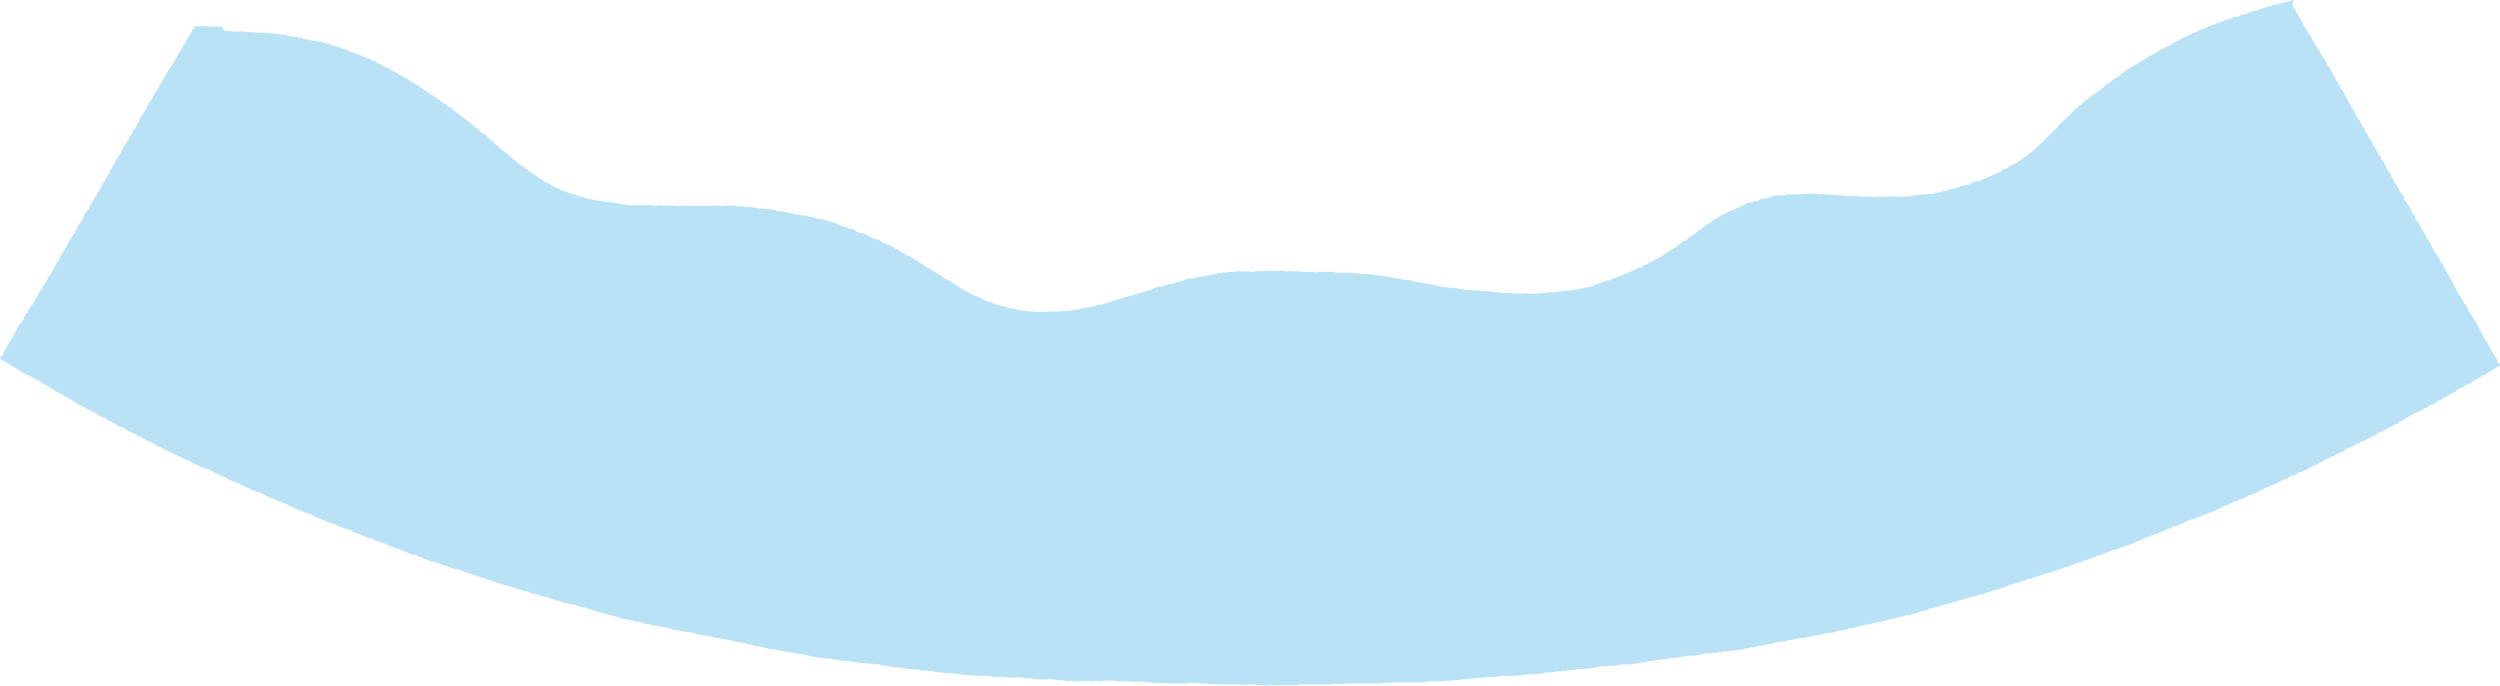 <svg xmlns="http://www.w3.org/2000/svg" width="1569.468" height="430.412" viewBox="0 0 1569.468 430.412">
  <path id="パス_93863" data-name="パス 93863" d="M1449.862,432.26c-.511-.34-.511,0-1.362.17l-1.191.681h-1.362l-1.362.34-1.191.511h-1.362l-1.191.511-1.191.511h-1.362l-1.191.34-1.191.681h-1.362l-1.191.511-1.191.34-1.191.34-1.191.34-1.191.511-1.191.511-1.191.34h-1.872l-1.191.681-1.191.34-1.191.681-1.192.511H1418.2l-1.191.511-1.191.681-1.191.34h-1.362l-1.191.34-1.021.851h-1.362l-1.191.681h-1.362l-1.191.681-1.191.681-1.191.34-1.362.34-1.192.511-1.191.511-1.362.34-1.191.511-1.191.511-1.191.681-1.191.511-1.191.34-1.191.511-1.191.681-1.191.511-1.191.34-1.191.511-1.191.681-1.192.681-1.191.511-1.191.511-1.191.34-1.191.681-1.191.681-1.021.851-1.191.511-1.362.34-1.021.851-1.191.681-1.191.681-1.362.34-1.021.851-1.191.511-1.191.511-1.191.681-1.021.851-1.021.851-1.362.34-1.021.851-1.362.511-1.191.681-1.021.851-1.191.511-1.021.851-1.191.511-1.191.511-.851,1.021-1.192.681-1.362.34-1.021.851-1.021.681-1.021.681-1.191.681-1.192.681c-.34.17-.51.851-.851,1.021l-1.191.511-1.021.851-1.021.851-1.021.851-1.191.511-1.021.851-1.021.851-1.021.851-1.191.681-1.191.681-1.021.851c-.34.34-.511.851-.851,1.021l-1.191.681-1.021.851-1.021.851-1.021.851-1.191.681-1.191.681-1.021.851-1.021.851-1.021.681-1.021.851-1.021.681-.851,1.021-.851,1.021-1.362.511-.851,1.021-1.021.851-1.021.681-.851,1.021-1.021.851c-.34.34-.34.851-.681,1.191l-1.191.681-.851,1.021-.851,1.021-1.191.681-.851,1.021-1.021.851-.851,1.021-1.021.851c-.34.34-.34.851-.681,1.191l-.851,1.021-1.191.681-.851,1.021L1297.7,516l-1.021.851-.851.851-1.021.851-.851,1.021-.851.851-.851.851-1.021.851-1.021.851-.851.851-.851,1.021-1.021.851-.851.851-1.021.851-1.191.681-.851.851-1.021.851-1.021.851-1.191.511-1.021.681-1.021.851-1.191.681-1.021.851-1.191.681-1.191.51-1.191.511-1.021.851-1.191.681-1.191.681-1.362.34-1.021.851-1.021.681-1.191.511-1.192.511-1.191.51-1.191.511-1.191.681-1.191.34-1.191.681-1.191.51-1.362.34-1.191.681-1.191.511h-1.362l-1.191.51-1.191.34-1.191.511-1.191.681-1.192.51-1.362.34h-1.362l-1.191.34-1.362.34-1.191.681h-1.362l-1.191.51-1.362.34-1.362.34-1.191.51-1.362.34h-1.362l-1.191.511-1.362.34-1.362.34-1.362.34-1.362.34h-2.723l-1.362.34h-3.915l-1.362.34-1.362.34-1.362-.34-1.362.681h-2.723l-1.362.34h-3.915l-1.362-.34h-2.553l-1.362.34H1186.9l-1.362.34-1.191-.51h-3.915l-1.362.34-1.191-.51h-3.915l-1.191-.34-1.362.34h-2.553l-1.191-.511h-3.915l-1.191-.34h-2.553l-1.191-.34-1.362.34-1.191-.34h-3.915l-1.192-.511-1.362.34-1.191-.34H1144.7l-1.362.34h-3.915l-1.191.34-1.362-.34-1.191.34h-3.915l-1.191.511h-6.3l-1.191.34-1.192.51-1.191.511-1.191.34h-1.362l-1.191.51h-1.191l-1.191.681-1.191.511-1.191.34h-1.362l-1.021.681h-1.362l-1.191.34-1.192.681-1.191.681-1.191.34-1.191.34c-.34.17-.681.681-1.021.851l-1.191.34-1.191.511-1.021.681-1.191.34-1.191.511-1.191.511-1.021.851-1.191.34-1.191.51-1.021.681-1.191.681-1.021.681-1.191.511-1.021.851-1.021.851-1.021.681-1.191.511-1.021.681-1.021.851-1.192.681-.851,1.021-1.021.681-1.191.51-.851,1.021-1.191.51-.851,1.021-1.191.51-1.021.851-1.021.681c-.34.17-.51.851-.851,1.021l-1.021.681-1.191.51-1.192.511-.851,1.021-1.191.681-1.021.681-.851,1.021-1.191.51-1.021.681-1.021.681-1.191.511-.851.851-1.191.511-1.021.851-1.191.681-1.021.681-1.021.681-1.362.34-1.021.681-1.021.851-1.362.34-1.191.681-1.021.681-1.191.511-1.191.511c-.34.17-.511.851-.851,1.021l-1.191.511h-1.362l-1.191.51-1.021.681-1.191.681-1.362.34-1.191.511-1.021.851h-1.362l-1.021.681-1.192.34-1.191.34-1.191.681-1.191.511-1.191.34-1.191.51-1.191.681h-1.362l-1.191.34-1.191.511-1.191.511-1.191.51-1.362.34-1.191.511-1.191.51-1.191.511-1.191.34H1007l-1.191.51h-1.362l-1.191.511h-1.022l-1.191.681h-2.553l-1.362.34-1.191.34h-2.553l-1.362.34h-1.362l-1.191.34H986.92l-1.362.34h-3.915l-1.362.511h-3.915l-1.362.51H969.73l-1.362-.51-1.362.34h-6.468l-1.362-.34h-6.3l-1.362-.34-1.191-.34-1.362.34-1.191-.511h-2.553l-1.191-.34h-3.915l-1.191-.34h-3.915l-1.191-.34H929.9l-1.191-.34-1.191-.34h-1.362l-1.191-.511h-3.915l-1.191-.34H918.67l-1.191-.34h-2.553l-1.191-.681h-1.362l-1.191-.34-1.191-.34-1.191-.34h-1.362l-1.191-.34-1.191-.34h-1.362l-1.191-.511h-1.362l-1.191-.34h-1.362l-1.191-.34-1.191-.51-1.191-.34h-3.4l-1.191-.511h-1.362l-1.191-.51H886.5l-1.191-.511h-1.191l-1.191-.34h-1.362l-1.191-.34h-1.362l-1.191-.34-1.191-.34h-1.362l-1.191-.34h-2.553l-1.191-.511h-6.468l-1.191-.511h-2.553l-1.191-.34H848.718l-1.191-.511H837.315l-1.362.34-1.191-.34H827.1l-1.362-.34h-5.106l-1.191-.34-1.362.34H816.72l-1.362-.34H814l-1.362.34-1.362-.34h-1.362l-1.362.34-1.362-.34h-3.915l-1.191.34h-3.915l-1.191.34h-1.362l-1.362-.34H786.6l-1.191.34h-3.915l-1.191.34h-2.553l-1.191.34h-1.362l-1.191.511h-1.362l-1.191.681h-1.362l-1.191.34h-1.362l-1.191.511-1.191.34H762.6l-1.191.51h-1.362l-1.191.511H756.3l-1.191.51-1.191.34-1.191.511-1.191.34-1.191.51h-1.362l-1.191.511-1.191.34-1.191.34h-1.362l-1.191.511-1.191.34-1.191.681-1.191.34h-2.553l-1.191.51-1.191.34-1.021.681-1.191.34-1.191.34-1.191.34-1.191.34-1.191.511-1.191.34-1.191.34-1.021.681H722.6l-1.191.511-1.191.51h-1.362l-1.191.34-1.191.511-1.191.51H713.92l-1.191.511-1.191.34-1.191.681h-1.362l-1.191.681-1.191.34-1.191.34-1.191.34-1.362.34-1.191.511H700.3l-1.191.34-1.362.34-1.191.511H695.2l-1.362.34-1.191.34h-1.362l-1.191.511H688.73l-1.191.511-1.362.34h-2.723l-1.191.34-1.191.34h-3.915l-1.362.34h-7.829l-1.362.34h-6.638l-1.362-.34h-2.553l-1.362-.34h-1.362l-1.362-.34h-1.362l-1.362-.34-1.191-.51h-1.362l-1.191-.34-1.191-.34h-1.191l-1.191-.34-1.191-.681-1.362-.34h-1.362l-1.191-.511-1.362-.34-1.191-.681h-1.362l-1.021-.851h-1.362l-1.191-.51-1.191-.511-1.021-.681-1.021-.681-1.191-.34-1.191-.511-1.021-.851h-1.362l-1.021-.681-1.191-.511-1.021-.681-1.191-.681-1.191-.511-1.191-.681-1.191-.511-1.021-.851-1.021-.681-1.021-.681-1.191-.511-1.021-.851-1.021-.681-1.191-.681-1.191-.681-1.191-.51-1.021-.851-1.021-.681-1.021-.851-1.191-.511-1.191-.511-.851-.851-1.191-.511-1.021-.681-1.021-.851-1.362-.34-1.021-.851-1.191-.681-1.021-.851-1.191-.681-1.021-.681-1.021-.851-1.362-.34c-.34-.17-.511-.681-.851-1.021l-1.191-.681-1.191-.681-1.191-.51-1.191-.511-1.021-.681-1.021-.851-1.362-.34c-.34-.17-.511-.681-.851-1.021l-1.191-.51-1.191-.34-1.021-.851-1.021-.681-1.362-.34-1.021-.851-1.191-.34-1.191-.51-1.191-.34-1.021-.681-1.021-.851-1.191-.51-1.191-.511H558.7l-1.021-.681-1.191-.511-1.191-.511-1.021-.681-1.191-.511-1.191-.51h-1.362l-1.191-.511-1.191-.511-1.191-.51-1.021-.851-1.191-.51H543.38l-1.191-.511c-.34-.17-.681-.681-1.021-.851h-1.362l-1.191-.34-1.191-.681-1.191-.51-1.191-.34-1.191-.511-1.191-.34-1.191-.34-1.191-.34-1.191-.34-1.191-.34-1.191-.511h-1.362l-1.191-.34h-1.362l-1.191-.511-1.191-.511h-1.531l-1.191-.34-1.191-.51h-1.362l-1.191-.34h-1.362l-1.191-.34h-1.191l-1.191-.34-1.191-.511h-1.191l-1.191-.34-1.191-.34h-1.362l-1.191-.511h-2.553l-1.191-.34-1.191-.51h-1.7l-1.191-.34-1.191-.34h-2.723l-1.191-.34h-2.553l-1.191-.34h-1.362l-1.191-.511h-2.723l-1.191-.34-1.362.34-1.191-.511h-3.915l-1.191-.34h-6.468l-1.362.34-1.362-.34h-6.468l-1.362.34-1.362-.34H438.027l-1.362.34-1.362-.34h-9.191l-1.362-.34-1.362.34h-2.553l-1.362-.34H407.732l-1.362.34-1.362-.34-1.362-.34h-2.553l-1.362-.51h-1.362l-1.191-.511h-.851l-1.362-.34h-1.362l-1.362-.34h-2.553l-1.362-.34-1.191-.511h-2.723l-1.362-.34-1.191-.34-1.362-.34h-1.362l-1.191-.681-1.191-.34-1.362-.34h-1.362l-1.191-.511-1.191-.681-1.362-.34-1.191-.51h-1.362l-1.191-.681-1.191-.34-1.191-.681H362.8l-1.021-.851-1.191-.511-1.191-.681-1.191-.511-1.191-.34-1.021-.681-1.021-.681-1.021-.681-1.362-.34-1.021-.851-1.021-.851-1.191-.511-1.191-.681-1.021-.851-1.021-.851-1.191-.511-.851-1.021-1.191-.681-1.191-.51c-.34-.17-.511-.851-.851-1.021l-1.362-.511c-.34-.34-.34-.851-.681-1.021l-1.191-.511-1.021-.851-1.021-.681-1.021-.851-1.021-.851-1.191-.681c-.34-.34-.34-.851-.681-1.191l-1.362-.511-.851-1.021-.851-1.021-1.191-.681-.851-.851-1.021-.681L324.5,525.7l-1.021-.851c-.34-.34-.34-.851-.681-1.191l-1.362-.511-.851-1.021-.851-1.021-1.191-.681-1.021-.851-1.021-.851c-.34-.34-.34-.851-.681-1.191l-1.021-.681-1.191-.681-1.021-.851-1.021-.681-1.021-.851-.851-1.021-1.191-.681c-.34-.34-.511-.851-.851-1.021l-1.191-.511-1.021-.851c-.34-.34-.511-.851-.851-1.021l-1.191-.511c-.34-.34-.34-.851-.681-1.021l-1.191-.511-1.021-.851-.851-.851-1.021-.851-1.191-.681-1.191-.681L295.4,501.7l-1.021-.681L293.528,500l-1.191-.681-1.191-.511c-.34-.34-.511-.851-.851-1.021l-1.191-.511-1.021-.851-1.191-.681c-.34-.17-.511-.851-.851-1.021l-1.362-.34c-.34-.17-.511-.851-.851-1.021l-1.191-.511L281.614,492l-1.191-.511-1.021-.851-.851-.851-1.191-.681-1.191-.511-1.021-.851-1.191-.681-.851-.851-1.191-.681-1.021-.681-1.021-.681-1.191-.511-1.191-.681-1.021-.681-1.021-.851-1.191-.511-1.191-.511-1.021-.851-1.191-.511-1.021-.851-1.191-.681-1.191-.511-1.021-.681-1.191-.681-1.191-.681-1.362-.34-1.191-.511-1.191-.681-1.021-.851-1.191-.511-1.191-.511-1.021-.681-1.191-.511-1.362-.34c-.34-.17-.681-.681-1.021-.851l-1.191-.511-1.362-.34-1.191-.511-1.191-.511-1.191-.511-1.191-.34-1.191-.681-1.191-.511-1.191-.34-1.362-.34-1.191-.511-1.191-.681-1.191-.511-1.191-.34-1.362-.34-1.191-.681h-1.362l-1.191-.511-1.362-.34-1.191-.511-1.191-.681h-1.362l-1.191-.34-1.191-.34-1.191-.511H210.13l-1.191-.34h-2.553l-1.191-.681H204l-1.191-.511H201.45l-1.191-.511-1.191-.34h-1.362l-1.191-.681h-2.723l-1.362-.34-1.191-.34-1.362-.34-1.362-.34h-2.553l-1.191-.34h-1.362l-1.191-.511H178.3l-1.362-.34h-5.276l-1.362-.34h-2.553l-1.362-.34h-1.362l-1.362.34-1.362-.511H158.73l-1.362.34-1.362-.511h-2.553l-1.362-.34-1.362.34-1.191-2.723h-8l-1.362-.34h-8c-.511.511,0,.851-.34,1.362s-.681.34-1.021.851-.17.681-.511,1.191-.17.681-.511,1.191-.681.34-1.021.851,0,.681-.34,1.191l-.681,1.021-.681,1.021c-.34.511-.17.681-.511,1.191l-.511,1.021c-.34.511-.511.34-.851.851s-.17.681-.34,1.191l-.511,1.021c-.34.511-.511.34-.851.851s0,.681-.34,1.191-.681.34-1.021.851,0,.681-.34,1.191l-.511,1.021-.681,1.021-.681,1.021c-.34.511-.17.681-.511,1.191l-.681,1.021-.681,1.021-.681,1.021-.851,1.021L115.84,476c-.34.511-.17.681-.511,1.191l-.681,1.021-.511,1.021-.681,1.021c-.34.511-.17.681-.511,1.191s-.511.34-.851.851,0,.681-.34,1.191l-.681,1.021c-.34.511-.681.34-.851.851s0,.681-.34,1.191l-.681,1.021-.681,1.021-.511,1.191c-.34.511-.511.34-.851.851l-.511,1.021-.681,1.021c-.34.511,0,.681-.34,1.191l-.681,1.021-.511,1.021c-.34.511-.681.34-1.021.851s0,.681-.34,1.191-.511.34-.851.851.17.681-.17,1.362l-.681,1.021c-.34.511-.511.34-.851.851s-.17.681-.34,1.191-.511.34-.851.851l-.681,1.021-.511,1.191-.681,1.021c-.34.511,0,.681-.17,1.362s-.681.34-.851.851l-.681,1.021c-.34.511,0,.681-.17,1.362l-.681,1.021c-.34.51-.681.34-1.021.851l-.511,1.021c-.34.511,0,.681-.34,1.191l-.851,1.021-.681,1.021c-.34.511,0,.681-.34,1.192l-.511,1.021c-.34.511-.681.34-1.021.851l-.511,1.021-.511,1.021c-.34.511-.511.34-.851.851l-.511,1.191c-.34.511-.17.681-.511,1.192l-.511,1.021-.681,1.021-.511,1.021-.681,1.021-.681,1.021-.681,1.021c-.34.511-.17.681-.511,1.191l-.681,1.021-.511,1.021-.681,1.021-.511,1.021-.511,1.021-.681,1.021c-.34.511.17.681-.17,1.362s-.681.34-1.021.851,0,.681-.34,1.191-.681.34-.851.851a3.6,3.6,0,0,1-.511,1.191c-.34.511-.17.681-.511,1.191s-.511.34-.851.851l-.681,1.021c-.34.511,0,.681-.34,1.191s-.511.34-.851.851-.17.681-.34,1.191l-.851,1.021-.511,1.021-.511,1.191c-.34.511-.511.34-.851.851l-.511,1.021c-.34.511-.17.681-.34,1.191s-.511.34-.851.851,0,.681-.34,1.191-.851.17-1.021.851l-.511,1.021c-.34.511.17.851-.17,1.362s-.511.34-.851.851l-.851,1.021-.681,1.021-.511,1.021c-.34.51-.17.681-.511,1.191l-.511,1.021c-.34.511-.17.681-.511,1.192l-.851,1.021-.851,1.021c-.34.511-.17.681-.511,1.191s-.511.34-.851.851,0,.681-.17,1.362-.851.34-1.021.851.17.851-.17,1.362l-.681,1.021-.681,1.021-.851,1.021-.681,1.021-.681,1.021c-.34.511-.17.681-.511,1.192l-.681,1.021c-.34.51-.17.681-.511,1.191l-.511,1.191-.681,1.021c-.34.511-.17.681-.511,1.191s-.681.34-1.021.851-.17.681-.511,1.191-.511.34-.851.851.17.851-.17,1.362l-.511,1.021-.681,1.021c-.34.51-.681.34-.851.851s0,.681-.34,1.191l-.851,1.021c-.34.511,0,.681-.34,1.192l-.681,1.021-.681,1.021c-.34.511-.17.681-.511,1.191l-.681,1.021c-.34.511-.681.34-1.021.851s.17.851-.17,1.362-.851.34-1.021.851.17.851-.17,1.362-.681.34-1.021.851l-.681,1.021c-.34.511-.17.681-.511,1.191s0,.681-.34,1.191-.681.34-1.021.851l-.681,1.021-.511,1.191-.681,1.021-.511,1.021-.851,1.021c-.34.51,0,.681-.34,1.191l-.681,1.021c-.34.511-.17.681-.511,1.191s-.681.34-1.021.851l-.681,1.021c-.34.51-.17.681-.511,1.191l-.851,1.021c-.34.511,0,.681-.34,1.191s-.511.34-.851.851-.17.681-.511,1.191-.681.34-.851.851,0,.681-.34,1.362l-.681,1.021c-.34.511-.17.681-.511,1.191s-.851.17-1.191.681L21.72,636.5c-.34.511-.17.681-.34,1.191l-.681,1.021c-.34.511-.17.681-.511,1.192l-.681,1.021-.681,1.021-.511,1.191c-.34.511-.17.681-.511,1.191l-.851,1.021-.511,1.191c-.34.51-.511.34-.851.851l-.511,1.021-.511,1.191-.851,1.021c-.34.51-.17.681-.511,1.191l-.681,1.021c-.34.511,0,.681-.34,1.191l-.511,1.191c-.34.511-.681.34-1.021.851s-.851.51-.511,1.191.511.51,1.191,1.021.851,0,1.532.511l1.191,1.021,1.532.681,1.191,1.021,1.362.851,1.362.681,1.362.851,1.362.681,1.191,1.021,1.532.681,1.362.851,1.532.511,1.362.851,1.362.851,1.532.51,1.362.851,1.362.681,1.362.851,1.362,1.021,1.362.851,1.532.681,1.362,1.021,1.532.51c.681.34.511.681,1.191,1.192l1.362.851c.681.34.851,0,1.532.511l1.362.851,1.362.851,1.362.681,1.362.851,1.362.681,1.362.851,1.362.851,1.362.851,1.362.851,1.362.851,1.532.511,1.362.851,1.362.851,1.532.51,1.532.681,1.362.851,1.362.851,1.362.851,1.362.851c.681.34.851,0,1.532.34l1.362.851,1.362,1.021,1.532.51,1.362.851,1.362.681,1.362,1.021,1.362.681c.681.34.851,0,1.532.34l1.362.851,1.362.851,1.362.851,1.532.51c.681.34.511.681,1.362,1.021l1.532.511,1.362,1.021,1.532.511,1.362.851,1.362.681,1.362.681,1.362.681,1.532.681,1.532.681,1.362.851c.681.34.511.681,1.362,1.021s.851,0,1.532.34l1.362,1.021,1.532.511,1.362.851,1.532.511,1.362.851,1.362.681,1.532.51,1.362.681,1.362.851,1.532.511,1.362.851,1.532.34,1.362.681,1.362.851,1.362.851,1.532.681,1.532.511,1.362.851,1.532.34c.681.34.511.511,1.362.851l1.532.34,1.532.681,1.362.681,1.362.851,1.532.34,1.362.851,1.362.851,1.532.51,1.532.511c.681.34.511.681,1.191,1.021l1.362.681,1.532.51,1.532.511,1.362.681,1.362.681,1.532.51,1.362.851,1.532.51,1.362.681,1.362.851,1.532.511,1.532.511,1.532.51,1.532.681,1.362.681,1.362.851,1.532.34c.681.34.511.681,1.362,1.021s.851,0,1.532.34l1.362.681,1.362.681,1.532.511,1.532.34,1.362.681,1.532.681,1.362.681,1.362.681,1.362.681,1.532.51c.681.34.681.681,1.362.851l1.532.34,1.362.681,1.362.681,1.532.511,1.532.51,1.532.511,1.362.681c.681.34.511.681,1.362.851l1.532.51,1.532.34,1.362.851,1.532.51,1.362.851,1.532.51,1.532.511,1.532.34,1.362.681,1.362.681,1.532.511,1.532.511,1.532.51,1.362.681,1.532.34c.681.34.511.681,1.362,1.021l1.532.34,1.362.681,1.532.34,1.362.851,1.532.511,1.532.681,1.532.511,1.532.34,1.362.681,1.362.681,1.532.34,1.362.681,1.532.34,1.532.511,1.362.681,1.362.681,1.532.51,1.362.681,1.532.34,1.532.51,1.362.681,1.532.681,1.532.511,1.532.681,1.532.511c.681.34.851-.17,1.532.17l1.532.51c.681.34.681.511,1.362.851l1.532.34c.681.34.681.511,1.362.851l1.532.34,1.362.681,1.532.511c.681.34.851,0,1.532.17l1.532.511,1.532.511,1.362.681,1.532.34,1.532.511,1.532.51,1.362.681,1.532.51,1.532.511h1.532l1.532.511,1.532.51,1.362.681,1.532.51,1.362.681h1.532l1.362.681,1.532.34,1.362.681,1.362.681h1.532l1.532.51,1.362.681,1.532.34,1.532.51,1.362.681,1.532.51,1.532.511,1.532.34,1.362.681,1.532.34h1.532l1.362.681,1.532.511,1.532.34,1.362.681,1.532.34,1.532.51,1.532.511c.681.17.851-.17,1.532.17l1.532.511,1.362.681,1.532.34,1.532.34,1.532.34,1.532.511c.681.17.681.51,1.362.681H353.1l1.532.511,1.362.681,1.532.511,1.532.34,1.532.34,1.532.34c.681.17.681.681,1.362.851l1.532.34,1.532.34h1.532l1.532.511,1.532.34,1.532.511,1.532.34,1.362.681H377.1l1.532.511,1.532.34,1.362.681,1.532.34,1.362.681,1.532.34,1.532.34,1.532.34,1.362.681H391.9l1.362.681,1.532.34,1.532.34,1.532.34,1.532.511,1.532.51,1.532.34,1.532.34,1.532.34h1.532l1.362.681h1.532l1.532.34,1.532.34c.681.17.681.511,1.362.681l1.532.34h1.532l1.532.51,1.532.511h1.532l1.532.34,1.532.34,1.532.34h1.532l1.362.681c.681.17.851-.17,1.532,0s.681.511,1.362.681l1.532.34h1.532l1.532.681h1.532l1.532.34,1.532.34h1.532l1.532.34,1.532.511,1.532.51c.681.17.851-.17,1.532,0l1.532.511h1.532l1.532.511h1.532l1.532.51,1.532.34,1.532.511h1.532l1.532.51h1.532l1.532.34,1.532.511h1.532l1.532.51,1.532.511c.681.17.851-.17,1.532,0l1.532.511h1.532l1.532.34c.681.17.681.511,1.362.681h1.532l1.532.51,1.532.511,1.532.34c.681.17.851-.17,1.532,0l1.532.34c.681.17.681.51,1.362.681h1.532l1.532.681H496.4l1.532.511,1.532.34,1.532.34h1.532l1.532.51,1.532.34h1.532l1.532.511c.681.17.851-.17,1.532,0l1.532.51h1.532l1.532.34,1.532.34,1.532.34,1.532.34,1.532.34h1.532c.681.17.681.51,1.532.681h3.064l1.532.34h3.064c.681.17.681.511,1.532.681H534.7l1.532.34,1.532.34h1.532l1.532.34c.681.17.851-.17,1.532-.17l1.532.34h1.532l1.532.511h1.532l1.532.511h3.064l1.532.34h3.064l1.532.511c.681.17.851-.17,1.532-.17l1.532.34,1.532.51h1.532l1.532.34H568.4l1.532.511,1.532.34h3.064l1.532.34h1.532c.681.17.681.511,1.532.681h3.064l1.532.34h3.064c.851.17.681.511,1.532.511h3.064l1.532.511h3.064l1.532.51h1.532l1.532.34H602.1l1.532.511c.851.17.851-.34,1.532-.17h3.064l1.532.34h1.532c.851.17.681.511,1.532.681s.851-.34,1.532-.17.681.51,1.532.51h3.064c.851.17.851-.34,1.532-.17s.681.51,1.532.51h9.361c.851,0,.681.511,1.532.681h7.829l1.532.34h9.361l1.532.511h3.064l1.532.34h1.532l1.532.34h10.893l1.532.511H676.3l1.532.34h1.532l1.532.34c.851,0,.851-.34,1.532-.34l1.532.34h7.659c.851,0,.851-.34,1.532-.34l1.532.34h1.532c.851,0,.851-.34,1.532-.34l1.532.34h1.532c.851,0,.851-.34,1.532-.34H710l1.532.34h7.659l1.532.34h7.659l1.532.34h1.7c.851,0,.681.34,1.532.34h7.659l1.532.34h12.425c.851,0,.851-.34,1.532-.34h6.127c.851,0,.681.34,1.532.34h3.064l1.532.34h4.6l1.532.34,1.532-.34,1.532.34h10.723l1.532.34c.851,0,.851-.34,1.532-.34s.851.34,1.532.34l1.532-.34H798l1.532.34h3.064l1.532.34h1.532l1.532-.34c.851,0,.851.34,1.532.34s.851-.34,1.532-.34h13.956l1.532-.34h20.083l1.532-.34h6.127l1.532-.34h21.615l1.532-.34H883.1l1.532-.34h18.552l1.532-.34h1.532l1.532-.34h9.361l1.532-.34h3.064l1.532-.34h3.064l1.532-.511c.851,0,.851.34,1.532.17s.681-.51,1.532-.51h3.234l1.532-.34h1.532l1.532-.34h3.064l1.532-.34h4.6l1.532-.34h1.532l1.532-.34H960.2l1.532-.511c.851,0,.851.34,1.532.17h1.532c.851-.17.681-.51,1.532-.51h3.064l1.532-.34h4.6l1.532-.511h1.532l1.532-.51h3.4l1.532-.34,1.532-.34h3.064c.851-.17.681-.51,1.532-.51s.851.34,1.532.17.681-.511,1.532-.511H997.3l1.532-.34,1.532-.34h4.6l1.532-.34h1.532l1.532-.34h1.532c.851-.17.681-.511,1.532-.681h1.532l1.532-.34h3.064l1.532-.34h3.064l1.532-.34h1.532c.851-.17.681-.511,1.532-.511h6.127l1.532-.34,1.532-.34h1.532l1.532-.51h1.532l1.532-.34c.851-.17.681-.511,1.532-.681h3.064l1.532-.511h3.064c.851-.17.681-.511,1.532-.511h1.532l1.532-.34,1.532-.511h3.233l1.532-.34,1.532-.34h1.532l1.532-.34,1.532-.34h4.6l1.532-.51h1.532l1.532-.34,1.532-.511h3.064l1.532-.511h3.064l1.532-.34h1.532l1.532-.511h3.064l1.532-.511h1.532l1.532-.34h1.532l1.532-.34,1.532-.34,1.532-.34,1.532-.34,1.532-.34h1.532l1.532-.34,1.532-.681h3.064c.681-.17.681-.511,1.532-.681l1.532-.34h1.532l1.532-.34c.681-.17.681-.51,1.362-.681l1.532-.34h1.532l1.532-.34h1.532l1.532-.51,1.532-.34h1.532l1.532-.511,1.532-.51h3.064l1.532-.34,1.532-.511,1.532-.34h1.532c.681-.17.681-.511,1.362-.681s.851.34,1.7.17l1.532-.511,1.532-.34,1.532-.34,1.532-.511h3.064l1.532-.34,1.532-.511,1.532-.511h1.532l1.532-.51,1.532-.34,1.532-.511,1.532-.34c.681-.17.851.17,1.7,0s.681-.681,1.362-.851h1.532l1.532-.51,1.532-.34,1.532-.34,1.532-.34h1.532l1.532-.681,1.532-.34,1.532-.34h1.532c.681-.17.681-.511,1.362-.681h1.532l1.532-.51,1.532-.511,1.532-.511h1.532l1.532-.34c.681-.17.681-.511,1.362-.681h1.532l1.532-.681,1.532-.34h1.532l1.532-.511,1.532-.51,1.532-.34,1.532-.511,1.532-.681,1.532-.34,1.532-.34,1.532-.34c.681-.17.681-.511,1.362-.851s.851.17,1.532,0l1.532-.51,1.532-.511c.681-.17.681-.511,1.362-.681h1.532l1.362-.681,1.532-.34,1.532-.34,1.532-.511,1.532-.34,1.532-.34c.681-.17.681-.511,1.362-.851h1.532l1.532-.51,1.532-.681,1.532-.34,1.532-.34,1.532-.511h1.532l1.362-.681,1.362-.681h1.532l1.532-.681,1.532-.511,1.532-.51,1.532-.511,1.532-.511c.681-.17.851.17,1.532-.17l1.362-.681,1.532-.34,1.532-.51,1.532-.511c.681-.17.681-.681,1.362-.851l1.532-.34,1.532-.34,1.532-.51,1.532-.511,1.532-.511,1.362-.681h1.532c.681-.17.681-.511,1.362-.851h1.532l1.362-.681,1.532-.511,1.532-.51,1.532-.511,1.532-.511,1.532-.51,1.532-.511h1.532l1.362-.851,1.532-.511,1.532-.34,1.532-.51,1.532-.511c.681-.34.681-.511,1.362-.851l1.532-.34,1.532-.34,1.362-.681,1.532-.34,1.362-.681,1.362-.681h1.532l1.362-.681,1.362-.681c.681-.34.851,0,1.532-.17s.681-.511,1.362-.851l1.532-.51,1.532-.34,1.362-.681,1.532-.51,1.532-.34,1.532-.511c.681-.34.681-.681,1.362-.851l1.532-.34,1.362-.851,1.532-.511h1.532l1.362-.681,1.532-.511,1.362-.681,1.532-.34,1.532-.511,1.532-.51,1.532-.511,1.362-.851,1.362-.681,1.532-.34,1.532-.511,1.362-.851,1.532-.681,1.532-.51,1.532-.681,1.532-.511,1.362-.681,1.532-.511,1.362-.681,1.532-.34,1.532-.681,1.532-.681,1.532-.51,1.532-.681c.681-.34.681-.681,1.362-.851s.851.17,1.7-.17l1.362-.681,1.362-.681,1.532-.34,1.362-.851,1.362-.681,1.532-.511,1.532-.34,1.532-.51,1.362-.681,1.362-.681,1.532-.511,1.532-.511,1.532-.51,1.362-.681,1.532-.34,1.362-.681,1.362-.851,1.532-.511,1.532-.51c.681-.34.51-.681,1.362-1.021l1.532-.681c.681-.34.851,0,1.532-.34l1.362-.851,1.532-.511,1.362-.851c.681-.34.851,0,1.532-.34l1.362-.681,1.532-.681,1.532-.51,1.362-.681,1.362-.681,1.532-.681,1.532-.34,1.362-.851,1.532-.51,1.362-.681,1.532-.681c.681-.34.511-.681,1.362-1.021l1.532-.681,1.532-.511,1.362-.681,1.532-.34,1.362-.851,1.532-.511,1.362-.851,1.532-.681,1.532-.51,1.362-.681,1.362-.851,1.362-.681,1.532-.34,1.362-.681,1.362-.851,1.532-.511,1.532-.681,1.362-.681,1.362-.681,1.362-.851,1.532-.511,1.362-.851,1.532-.681c.681-.34.511-.681,1.362-1.021s.851,0,1.7-.34.511-.851,1.191-1.191l1.532-.51,1.362-.681,1.362-.851c.681-.34.851,0,1.532-.34l1.362-1.021,1.532-.511,1.532-.681,1.362-.851,1.362-.851,1.362-.851,1.532-.681,1.532-.681,1.532-.511c.681-.34.51-.681,1.191-1.021s.851,0,1.532-.34l1.362-.851,1.532-.681,1.532-.681,1.362-.681,1.362-.851,1.532-.51,1.362-.851,1.362-.681,1.362-1.021,1.532-.511,1.362-1.021,1.532-.511,1.362-.851,1.532-.681,1.362-.851,1.362-.681,1.532-.51c.681-.34.511-.681,1.191-1.021l1.532-.681,1.362-.851,1.362-1.021,1.532-.681,1.362-.851,1.362-.851,1.362-.681,1.532-.511,1.362-.681,1.362-.681c.681-.34.51-.681,1.191-1.021s.851,0,1.7-.34.511-.681,1.192-1.021l1.362-.851c.681-.34.851,0,1.7-.34l1.362-.851c.681-.34.511-.681,1.191-1.021l1.532-.681,1.362-.681,1.362-1.021c.681-.34.851,0,1.532-.511l1.362-1.021,1.362-.681,1.362-.851,1.532-.681c.681-.34.51-.681,1.191-1.191l1.362-.681c.681-.34.851-.17,1.532-.51l1.362-1.021,1.362-.851,1.532-.511,1.362-.851,1.362-.851,1.362-.851,1.362-.851,1.532-.681c.681-.34.511-.681,1.191-1.192s.851-.17,1.532-.51l1.362-.681,1.362-.851,1.362-.851,1.362-1.021,1.532-.681,1.362-1.021c.681-.34,1.191-.17,1.532-.851s-.17-.681-.511-1.191-.681-.34-1.021-.851.17-.851-.17-1.362l-.681-1.021-.681-1.021-.681-1.021c-.34-.511-.17-.681-.511-1.191s-.511-.34-.851-.851-.17-.681-.34-1.192l-.681-1.021c-.34-.51,0-.681-.34-1.191s-.851-.17-1.021-.851,0-.681-.34-1.191l-.681-1.021-.51-1.021-.851-1.021-.681-1.021-.511-1.191c-.34-.51-.17-.681-.51-1.191l-.681-1.021-.511-1.021c-.34-.511,0-.681-.34-1.191l-.681-1.021-.681-1.021c-.34-.511-.17-.681-.511-1.191l-.681-1.021-.851-1.021c-.34-.51,0-.681-.34-1.191l-.851-1.021c-.34-.511-.51-.34-.851-.851s0-.681-.34-1.191-.681-.34-1.021-.851.17-.681-.17-1.362l-.511-1.021-.851-1.021-.681-1.021-.681-1.021c-.34-.511-.17-.681-.51-1.191l-.851-1.021c-.34-.511,0-.681-.34-1.191l-.681-1.021c-.34-.51-.681-.34-1.021-.851l-.511-1.191-.511-1.021c-.34-.511-.17-.681-.34-1.191s-.681-.34-1.021-.851.17-.851-.17-1.362-.681-.34-1.021-.851.17-.681-.17-1.362l-.681-1.021-.511-1.021-.51-1.191c-.34-.511-.511-.34-.851-1.021l-.681-1.021-.681-1.021c-.34-.51,0-.681-.34-1.191l-.681-1.021-.681-1.021c-.34-.511,0-.681-.34-1.192s-.511-.34-.851-1.021l-.681-1.021c-.34-.511-.17-.681-.51-1.191l-.681-1.021-.681-1.021-.511-1.021-.681-1.021c-.34-.511-.511-.34-.851-1.021s0-.681-.34-1.191l-.681-1.021-.681-1.021-.511-1.021c-.34-.51,0-.681-.34-1.191l-.681-1.021c-.34-.511-.511-.34-.851-.851l-.681-1.021-.51-1.191c-.34-.51,0-.681-.34-1.191s-.511-.34-.851-.851,0-.681-.34-1.191-.681-.34-.851-.851,0-.681-.34-1.191l-.681-1.021-.681-1.021c-.34-.511,0-.681-.34-1.191s-.681-.34-1.021-.851l-.681-1.021c-.34-.511-.17-.681-.51-1.191s0-.681-.34-1.191-.511-.34-.851-1.021l-.851-1.021c-.34-.51-.17-.681-.34-1.191l-.511-1.191-.681-1.021c-.34-.511-.17-.681-.511-1.192s-.511-.34-.851-.851l-.681-1.021-.511-1.021-.851-1.021c-.34-.511.17-.851-.17-1.362l-.681-1.021c-.34-.51-.681-.34-1.021-.851l-.51-1.191-.511-1.021-.681-1.021-.681-1.021c-.34-.511,0-.681-.34-1.191s-.681-.34-1.021-.851l-.51-1.021c-.34-.51-.17-.681-.511-1.191l-.681-1.021-.511-1.191c-.34-.511-.17-.681-.34-1.191l-.681-1.021-.681-1.021-.851-1.021c-.34-.51-.17-.681-.511-1.191s-.17-.681-.51-1.191l-.681-1.021-.51-1.021-.511-1.021c-.34-.511-.681-.34-1.021-.851s-.17-.681-.34-1.191,0-.681-.34-1.191-.681-.34-.851-.851a3.6,3.6,0,0,0-.511-1.191c-.34-.511-.681-.34-.851-.851l-.511-1.021-.51-1.191-.681-1.021-.681-1.021c-.34-.511,0-.681-.17-1.362s-.681-.34-.851-.851l-.681-1.021-.851-1.021-.511-1.191c-.34-.511,0-.681-.34-1.191s-.681-.34-1.021-.851,0-.681-.17-1.362l-.681-1.021-.681-1.021c-.34-.511-.51-.34-.851-1.021s-.17-.681-.511-1.191-.51-.34-.851-.851.17-.851-.17-1.362-.681-.34-1.021-.851l-.681-1.021-.51-1.191-.511-1.191-.681-1.021-.51-1.191-.851-1.021-.681-1.021-.511-1.191-.51-1.191-.851-1.021c-.34-.511,0-.681-.34-1.191l-.681-1.021-.51-1.191-.681-1.021-.511-1.191-.681-1.021-.851-1.021-.681-1.021c-.34-.511-.17-.681-.34-1.191l-.681-1.021c-.34-.511-.17-.681-.511-1.191s-.681-.34-1.021-.851-.17-.681-.51-1.191-.17-.681-.511-1.191-.681-.34-.851-.851,0-.681-.17-1.362l-.851-1.021-.51-1.191-.511-1.191c-.34-.511-.681-.34-1.021-.851l-.511-1.191-.681-1.021c-.34-.511,0-.681-.34-1.191s-.511-.34-.851-.851l-.681-1.021c-.34-.511,0-.681-.34-1.191s-.681-.34-1.021-.851l-.511-1.191c-.34-.511,0-.681-.34-1.191s-.681-.34-.851-.851l-.681-1.021c-.34-.511,0-.681-.34-1.191s-.681-.34-1.021-.851-.17-.681-.511-1.191l-.681-1.021-.681-1.021c-.34-.511-.17-.681-.51-1.191l-.511-1.021-.681-1.021-.851-1.021c-.34-.511-.17-.681-.34-1.191l-.851-1.021-.681-1.021-.681-1.021c-.34-.511-.17-.681-.51-1.191l-.511-1.191-.681-1.021c-.34-.511-.17-.681-.511-1.191l-.681-1.021-.511-1.191c-.34-.511-.511-.34-.851-.851l-.681-1.021-.511-1.191-.681-1.021-.511-1.191c-.34-.511-.51-.511-.851-1.021S1450.2,432.771,1449.862,432.26Z" transform="translate(-10.034 -432.114)" fill="#bae2f6"/>
</svg>
